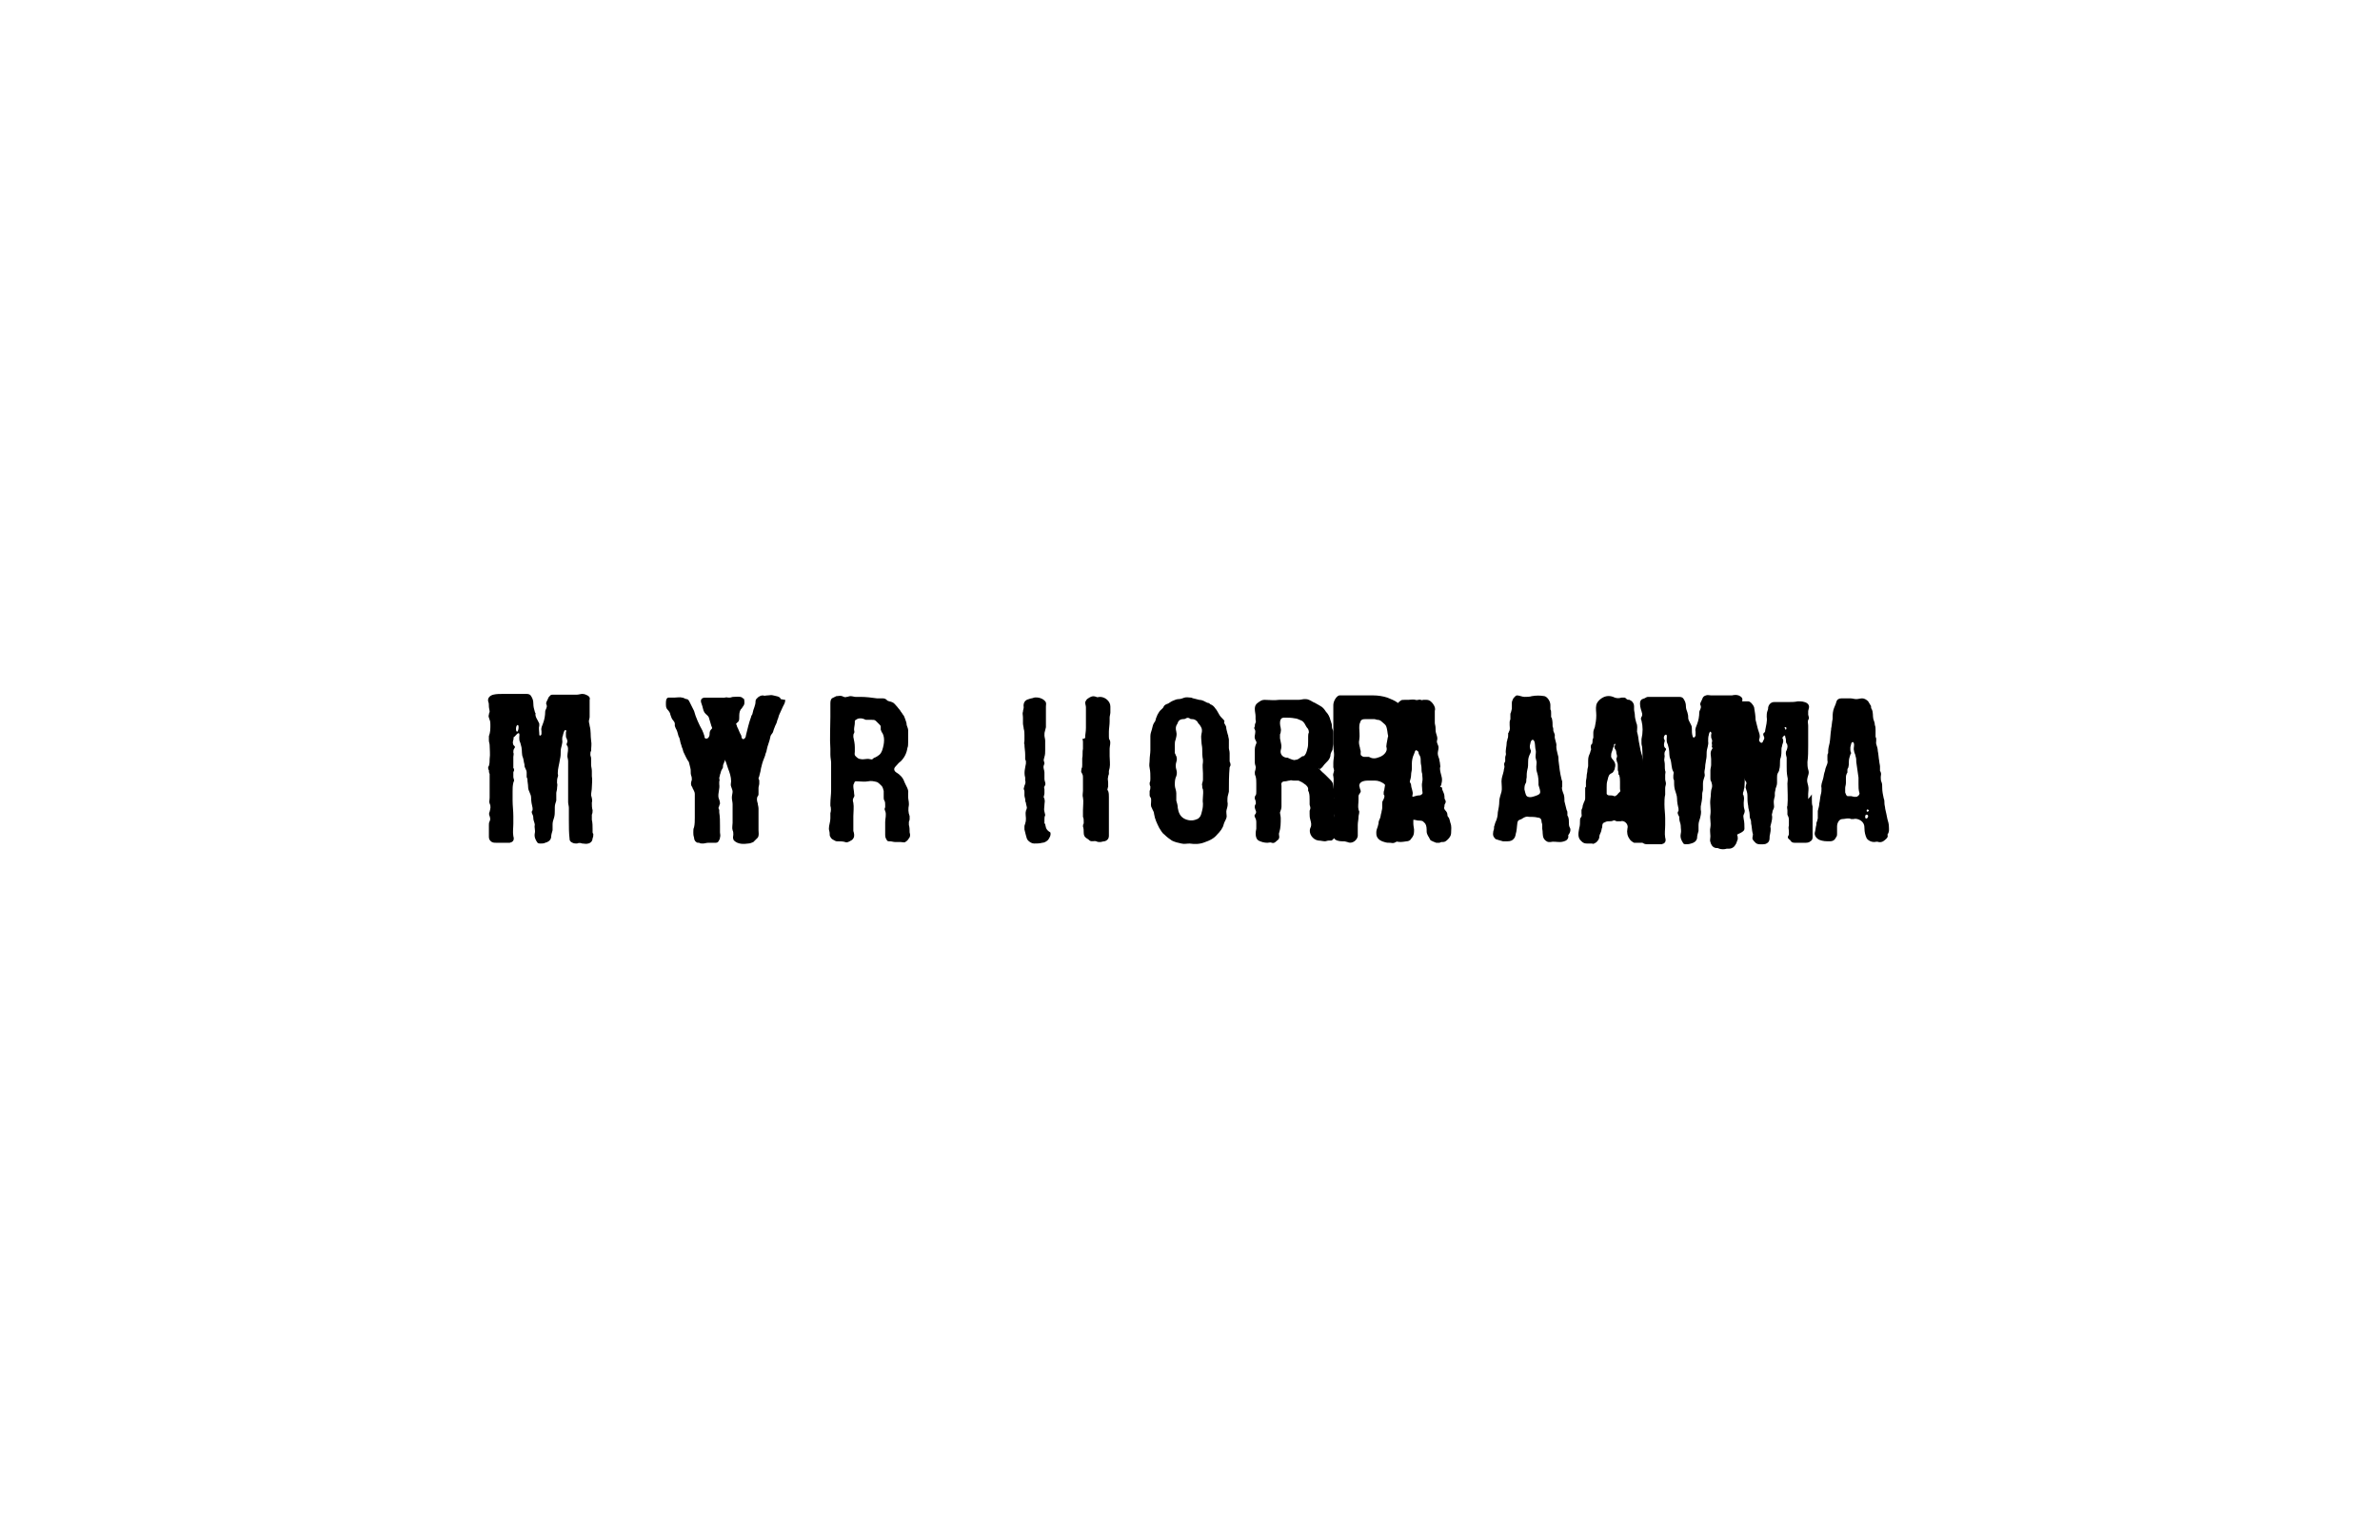 <svg xml:space="preserve" style="enable-background:new 0 0 321.3 207.9;" viewBox="0 0 321.3 207.9" y="0px" x="0px" xmlns:xlink="http://www.w3.org/1999/xlink" xmlns="http://www.w3.org/2000/svg" id="svg2" version="1.1">
<g>
	<g>
		<path d="M141.1,111.3c0,0,0-0.1-0.1-0.1c0-0.1,0-0.2,0-0.3c0-0.1,0-0.2,0-0.3c0-0.2,0-0.3,0.1-0.5c0-0.2-0.1-0.4-0.1-0.5
			c-0.1-0.3,0-0.6,0-0.9c0-0.3,0.1-0.5,0-0.8c0-0.1,0-0.1-0.1-0.2c0-0.2,0.1-0.4,0.1-0.6c0-0.2,0-0.3,0-0.5c0-0.1-0.1-0.3,0-0.4
			c0-0.1,0.1-0.1,0.1-0.2c0.1-0.3-0.1-0.5-0.1-0.8c0-0.3,0-0.6,0-0.9c0-0.3-0.2-0.6-0.1-0.9c0-0.1,0.1-0.2,0.1-0.3
			c0-0.2-0.1-0.3-0.1-0.5c0-0.1,0.1-0.3,0.1-0.4c0.1-0.3,0.1-0.6,0.1-0.9c0-0.4,0-0.8,0-1.3c0-0.2-0.1-0.5-0.1-0.7
			c0-0.3,0-0.4,0.1-0.7c0-0.1,0.1-0.3,0.1-0.4c0-0.3,0-0.7,0-1c0-0.3,0-0.7,0-1c0-0.3,0-0.5,0-0.8c0-0.2,0.1-0.5-0.1-0.7
			c-0.3-0.4-1-0.6-1.5-0.5c-0.2,0.1-0.5,0.1-0.7,0.2c-0.5,0.1-0.8,0.5-0.7,1.1c0,0.2-0.1,0.4-0.1,0.6c-0.1,0.2,0,0.5,0,0.8
			c0,0.3,0,0.5,0,0.8c0,0.2,0.1,0.5,0.1,0.7c0.1,0.3,0.1,0.6,0.1,0.9c0,0.2,0,0.5,0,0.7c0,0.2-0.1,0.4,0,0.5c0,0.5,0.1,0.9,0.1,1.4
			c0,0.2,0,0.4,0,0.6c0,0.1,0.1,0.2,0.1,0.3c0,0.1,0,0.2,0,0.3c-0.1,0.6-0.3,1.2-0.1,1.9c0,0.1,0,0.3,0,0.4c0.1,0.2,0,0.5-0.1,0.7
			c0,0.1-0.1,0.3-0.1,0.4c0,0.1,0.1,0.2,0.1,0.4c0,0.2,0,0.4,0,0.5c0,0.2,0.1,0.4,0.1,0.5c0,0.2,0,0.3,0.1,0.5
			c0,0.3,0.2,0.6,0.1,0.8c0,0.1-0.1,0.2-0.1,0.3c-0.1,0.3,0,0.7,0,1c0,0.2,0,0.4-0.1,0.7c0,0.1-0.1,0.2-0.1,0.4c0,0.1,0,0.3,0,0.4
			c0.1,0.3,0.1,0.5,0.2,0.8c0.1,0.3,0.1,0.5,0.3,0.7c0.2,0.2,0.5,0.4,0.8,0.4c0.4,0,0.7,0,1.1-0.1c0.3,0,0.6-0.2,0.8-0.4
			c0.2-0.3,0.4-0.6,0.3-1C141.1,112,141.2,111.6,141.1,111.3"></path>
		<path d="M69.8,98.8c-0.2,0-0.2-0.9,0.1-0.9C70.1,97.9,70,98.8,69.8,98.8 M80,112.4c0-0.1,0-0.3,0-0.4c0-0.4,0-0.9-0.1-1.3
			c0-0.2,0-0.4,0-0.7c0.1-0.2,0.1-0.4,0.1-0.6c-0.1-0.3-0.1-0.7-0.1-1c0.1-0.3,0-0.7-0.1-1c0-0.4,0.1-0.7,0.1-1.1c0-0.5,0.1-1,0-1.5
			c0-0.2,0-0.4,0-0.7c0-0.3-0.1-0.6-0.1-0.8c0-0.3,0-0.6,0-0.9c0-0.2-0.1-0.3-0.1-0.5c0-0.2,0-0.4,0.1-0.5c0-0.5,0.1-0.9,0-1.4
			c-0.1-0.7,0-1.3-0.2-2c0-0.2-0.1-0.4-0.1-0.6c0-0.2,0.1-0.4,0.1-0.6c0-0.5,0-1,0-1.5c0-0.3,0-0.6,0-0.8c0.1-0.3-0.1-0.5-0.3-0.6
			c-0.2-0.1-0.4-0.2-0.7-0.2c-0.2,0-0.5,0.1-0.7,0.1c-0.3,0-0.6,0-0.9,0c-0.3,0-0.6,0-0.9,0c-0.5,0-0.9,0-1.4,0
			c-0.2,0-0.3,0-0.4,0.1c-0.1,0.1-0.3,0.3-0.3,0.4c-0.1,0.3-0.4,0.6-0.2,0.9c0.1,0.4-0.2,0.6-0.2,0.9c0,0.5-0.1,1.1-0.3,1.6
			c-0.1,0.3-0.3,0.6-0.2,1c0,0.1,0,0.3,0,0.4c0,0.1-0.1,0.2-0.1,0.2c-0.2,0.1-0.2-0.1-0.2-0.2c0,0,0-0.1,0-0.1c0-0.3-0.1-0.7,0-1
			c0-0.1,0-0.2,0-0.3c-0.2-0.5-0.6-0.9-0.5-1.4c0,0-0.1-0.1-0.1-0.2c-0.1-0.3-0.2-0.7-0.2-1.1c0-0.4-0.1-0.7-0.3-1
			c-0.1-0.2-0.3-0.3-0.6-0.3c-0.6,0-1.3,0-1.9,0c-0.4,0-0.9,0-1.3,0c-0.4,0-0.9,0-1.3,0.1c-0.4,0.1-0.8,0.4-0.7,0.9
			c0.1,0.2,0.1,0.5,0.1,0.7c0,0.2,0.1,0.5,0.1,0.7c0,0.1-0.1,0.2-0.1,0.4c-0.1,0.2,0,0.4,0.1,0.7c0.1,0.2,0.1,0.5,0.1,0.7
			c0,0.5,0,1-0.2,1.5c0,0.2,0,0.4,0,0.6c0,0.2,0.1,0.4,0.1,0.6c0,0.6,0.1,1.2,0,1.9c0,0.3,0,0.6-0.1,0.9c0,0.1-0.1,0.1-0.1,0.2
			c0,0.1,0,0.3,0.1,0.4c0,0.2,0,0.3,0.1,0.5c0,0.4,0,0.7,0,1.1c0,0.7,0,1.4,0,2.1c0,0.3-0.1,0.6,0,0.8c0.2,0.4,0.1,0.7,0,1.1
			c-0.1,0.2-0.1,0.4,0,0.6c0.1,0.3,0.1,0.5,0,0.7c-0.1,0.2-0.1,0.3-0.1,0.5c0,0.5,0,1.1,0,1.6c0,0.3,0.1,0.5,0.4,0.7
			c0.2,0.1,0.4,0.1,0.6,0.1c0.6,0,1.2,0,1.8,0c0.1,0,0.2-0.1,0.3-0.1c0.3-0.2,0.3-0.5,0.2-0.8c-0.1-0.6,0-1.1,0-1.7c0-0.3,0-0.6,0-1
			c0-0.7-0.1-1.4-0.1-2.1c0-0.4,0-0.8,0-1.2c0-0.4,0-0.8,0.1-1.2c0-0.1,0.1-0.2,0.1-0.3c0-0.2-0.1-0.3-0.1-0.5c0-0.2,0-0.4,0-0.6
			c0-0.1,0.1-0.2,0.1-0.3c0-0.1,0-0.2-0.1-0.3c0-0.3,0-0.5,0-0.8c0-0.2,0-0.4,0-0.7c0-0.2,0.1-0.4,0-0.6c0-0.2,0-0.3,0.1-0.5
			c0.1-0.1,0.2-0.3,0-0.4c-0.2-0.2-0.2-0.5-0.1-0.8c0-0.1,0.1-0.2,0-0.3C69.6,99.4,69.8,99,70,99c0.2,0,0.1,0.4,0.1,0.6
			c0,0.2,0,0.4,0.1,0.6c0.1,0.2,0.1,0.4,0.2,0.7c0.1,0.5,0,1,0.2,1.4c0.1,0.3,0.1,0.6,0.2,0.9c0,0.2,0,0.3,0.1,0.5
			c0.1,0.2,0.2,0.4,0.2,0.6c0,0.2,0,0.4,0,0.6c0,0.1,0.1,0.2,0.1,0.3c0,0.4,0.1,0.7,0.1,1.1c0,0.5,0.4,0.9,0.4,1.4
			c0,0.5,0.1,1,0.2,1.4c0,0.1,0,0.3,0,0.3c-0.2,0.2-0.1,0.4,0,0.6c0.1,0.2,0.1,0.4,0.1,0.5c0,0.3,0.2,0.6,0.2,0.9
			c-0.1,0.3,0.1,0.7,0,1.1c-0.1,0.5,0.1,0.9,0.3,1.2c0.1,0.2,0.3,0.2,0.5,0.2c0.2,0,0.4,0,0.6-0.1c0.4-0.1,0.7-0.3,0.8-0.7
			c0-0.3,0.1-0.7,0.2-1c0-0.3,0-0.6,0-0.8c0-0.3,0.1-0.6,0.2-0.9c0.1-0.3,0.1-0.7,0.1-1c0-0.1,0-0.3,0-0.4c0-0.3,0.1-0.6,0.2-0.9
			c0-0.2,0-0.3,0-0.5c0-0.2,0-0.4,0-0.5c0-0.2,0.1-0.4,0.1-0.6c0-0.3,0.1-0.5,0-0.8c0-0.3,0-0.5,0.1-0.8c0.1-0.2,0-0.3,0-0.5
			c0-0.6,0.2-1.2,0.3-1.9c0.1-0.4,0.1-0.7,0.1-1.1c0-0.5,0.3-1,0.2-1.5c0-0.2,0-0.4,0.1-0.6c0-0.1,0.2-0.9,0.4-0.7
			c0.1,0.1,0,0.2,0,0.3c0,0.1,0,0.3,0,0.4c0,0.2,0,0.3,0.1,0.4c0,0.1,0.1,0.2,0.1,0.4s-0.1,0.2-0.1,0.4c0,0.1,0,0.2,0.1,0.2
			c0.2,0.5,0,0.9,0,1.4c0,0.2,0.1,0.4,0.1,0.7c0,0.3,0,0.5,0,0.8c0,0.6,0,1.2,0,1.9c0,0.9,0,1.9,0,2.8c0,0.3,0.1,0.5,0.1,0.8
			c0,0.6,0,1.1,0,1.7c0,0.8,0,1.7,0.1,2.5c0,0.3,0.2,0.4,0.4,0.5c0.2,0.1,0.4,0.1,0.6,0.1c0.2-0.1,0.5-0.1,0.7,0
			c0.3,0,0.5,0.1,0.8,0c0.1,0,0.3-0.1,0.4-0.2c0.1-0.1,0.2-0.3,0.2-0.5c0.1-0.2,0.1-0.4,0.1-0.6C80.1,112.6,80,112.5,80,112.4"></path>
		<path d="M100.2,94.2c-0.3-0.2-0.8-0.1-1.2-0.1c-0.2,0-0.3,0.1-0.5,0.1c-0.1,0-0.1,0-0.2,0c-0.3-0.1-0.7,0-0.9,0.3
			c-0.2,0.3-0.1,0.6-0.2,0.9c0,0.2-0.2,0.4-0.3,0.7c-0.1,0.3-0.2,0.6-0.3,0.9c-0.1,0.2-0.2,0.5-0.3,0.7c-0.1,0.2-0.1,0.5-0.2,0.7
			c0,0-0.1,0.1-0.1,0.1c-0.1,0.1-0.2,0.3-0.2,0.5c0,0.2,0,0.3-0.1,0.5c-0.1,0.2-0.3,0.3-0.5,0.2c-0.1-0.1-0.1-0.2-0.1-0.3
			c-0.1-0.3-0.2-0.6-0.3-0.8c-0.4-0.7-0.9-1.8-1.1-2.6c-0.1-0.2-0.2-0.4-0.3-0.6c-0.1-0.2-0.2-0.4-0.3-0.6c-0.1-0.2-0.2-0.4-0.4-0.4
			c-0.2,0-0.4-0.2-0.6-0.2c-0.3-0.1-0.7,0-1.1,0c-0.1,0-0.3,0-0.4,0c-0.1,0-0.3,0-0.4,0c-0.3,0.1-0.3,0.5-0.3,0.8
			c0,0.3,0,0.6,0.2,0.8c0.2,0.2,0.4,0.5,0.4,0.7c0.1,0.3,0.2,0.6,0.4,0.8c0.1,0.1,0.2,0.3,0.2,0.4c0,0.1,0,0.2,0,0.3
			c0,0.1,0.1,0.2,0.1,0.3c0.2,0.3,0.3,0.7,0.4,1.1c0.2,0.3,0.2,0.7,0.3,1c0.1,0.2,0.1,0.4,0.2,0.6c0.1,0.2,0.1,0.4,0.2,0.6
			c0.2,0.4,0.4,0.9,0.7,1.3c0.1,0.3,0.1,0.5,0.2,0.8c0.1,0.3,0,0.7,0.1,1c0.1,0.2,0.1,0.4,0.1,0.6c-0.1,0.3-0.2,0.6,0,0.9
			c0.1,0.1,0.1,0.3,0.2,0.4c0.1,0.2,0.2,0.4,0.2,0.6c0,0.8,0,1.5,0,2.3c0,0.3,0,0.6,0,0.9c0,0.4,0,0.9-0.1,1.3
			c-0.1,0.2-0.1,0.4-0.1,0.7c0,0.2,0,0.4,0.1,0.7c0,0.2,0.1,0.5,0.3,0.6c0.1,0.1,0.2,0.1,0.4,0.1c0.1,0.1,0.3,0.1,0.5,0.1
			c0.2,0,0.5-0.1,0.7-0.1c0.3,0,0.6,0,0.9,0c0.2,0,0.4,0,0.5-0.2c0.1-0.2,0.2-0.3,0.2-0.5c0.1-0.3,0-0.5,0-0.7c0-0.3,0-0.6,0-0.9
			c0-0.6,0-1.2-0.1-1.8c0-0.1,0-0.2,0-0.3c0-0.1-0.1-0.2-0.1-0.3c0-0.1,0.1-0.2,0.1-0.3c0-0.1,0.1-0.2,0.1-0.3
			c0-0.3-0.1-0.5-0.2-0.8c-0.1-0.6,0.2-1.2,0.1-1.8c0-0.1,0-0.2,0-0.4c0.1-0.1,0-0.3,0-0.4c0-0.2,0.1-0.3,0.1-0.5
			c0.1-0.2,0.1-0.4,0.2-0.6c0.1-0.2,0.2-0.3,0.2-0.4c0-0.2,0-0.3,0.1-0.5c0.1-0.2,0.1-0.3,0.2-0.5c0.1-0.4,0.3-0.8,0.4-1.3
			c0.2-0.5,0.4-1,0.6-1.6c0.1-0.3,0.2-0.5,0.3-0.8c0.1-0.3,0.1-0.5,0.1-0.8c0-0.1,0-0.1,0-0.2c0-0.1,0.1-0.2,0.2-0.3
			c0.3-0.2,0.3-0.4,0.3-0.8c0-0.3,0-0.7,0.2-1c0.1-0.1,0.2-0.2,0.3-0.4c0.1-0.1,0.2-0.3,0.2-0.5c0-0.2,0-0.4-0.1-0.6
			C100.4,94.4,100.3,94.3,100.2,94.2"></path>
		<path d="M119.1,101.3c-0.1,0.3-0.3,0.6-0.5,0.7c-0.1,0.1-0.3,0.2-0.5,0.3c-0.1,0-0.2,0.1-0.3,0.2c-0.1,0.1-0.3,0-0.4,0
			c-0.4-0.1-0.8,0.1-1.2,0c-0.3,0-0.5-0.2-0.7-0.4c-0.2-0.2-0.1-0.4-0.1-0.6c0-0.2,0-0.4,0-0.6c0-0.5-0.1-0.9-0.2-1.4
			c0-0.2,0-0.4,0.1-0.5c0.1-0.2,0-0.3,0-0.5c0-0.3,0.1-0.6,0.1-0.9c0-0.1,0-0.1,0-0.2c0-0.2,0.2-0.2,0.3-0.3
			c0.2-0.1,0.3-0.1,0.5-0.1c0.2,0,0.5,0.1,0.7,0.2c0.2,0,0.5,0,0.8,0c0.3,0,0.4,0,0.6,0.2c0.1,0.1,0.3,0.3,0.4,0.4
			c0.1,0.1,0.2,0.2,0.2,0.3c0,0.1,0,0.3,0,0.4c0,0.1,0.1,0.2,0.1,0.3C119.5,99.4,119.4,100.4,119.1,101.3 M122.8,110.2
			c-0.2-0.5-0.2-1-0.1-1.5c0-0.1,0-0.1,0-0.2c0-0.3-0.1-0.6-0.1-0.9c0-0.2,0-0.3,0-0.5c0.1-0.5-0.3-1-0.5-1.5
			c-0.2-0.6-0.6-1-1.1-1.3c-0.3-0.2-0.4-0.5-0.1-0.8c0.2-0.2,0.4-0.5,0.7-0.7c0.5-0.5,0.8-1.1,0.9-1.8c0.1-0.2,0.1-0.5,0.1-0.8
			c0-0.3,0-0.6,0-0.9c0-0.2,0-0.5,0-0.7c0-0.2-0.1-0.4-0.2-0.7c0-0.3-0.1-0.5-0.2-0.8c-0.1-0.2-0.1-0.4-0.3-0.6
			c-0.1-0.2-0.3-0.4-0.4-0.6c-0.2-0.2-0.3-0.4-0.5-0.6c-0.2-0.2-0.3-0.4-0.6-0.5c-0.2-0.1-0.6-0.1-0.7-0.3c-0.1-0.1-0.3-0.2-0.5-0.2
			c-0.1,0-0.3,0-0.4,0c-0.1,0-0.3,0-0.4,0c-0.7-0.1-1.5-0.2-2.2-0.2c-0.2,0-0.5,0-0.7,0c-0.2,0-0.4-0.1-0.7-0.1
			c-0.2,0-0.3,0.1-0.5,0.1c-0.2,0.1-0.4,0-0.6-0.1c-0.3-0.1-0.5,0-0.8,0c-0.2,0.1-0.4,0.2-0.6,0.3c-0.2,0.2-0.2,0.5-0.2,0.8
			c0,0.3,0,0.5,0,0.8c0,0.3,0,0.6,0,0.9c0,1.4-0.1,2.9,0,4.3c0,0.3,0,0.5,0,0.8c0,0.4,0.1,0.8,0.1,1.1c0,0.9,0,1.8,0,2.7
			c0,0.3,0,0.7,0,1c0,0.6-0.1,1.2-0.1,1.8c0,0.1,0,0.2,0,0.3c0.1,0.3,0.1,0.7,0,1c0,0.2,0,0.5,0,0.7c0,0.5-0.2,0.9-0.2,1.4
			c0,0.2,0.1,0.4,0.1,0.6c0,0.2,0,0.4,0.1,0.5c0.1,0.2,0.2,0.3,0.4,0.4c0.2,0.1,0.3,0.2,0.5,0.2c0.4,0,0.8,0,1.1,0.1
			c0.2,0.1,0.4,0,0.6-0.1c0.2-0.1,0.4-0.2,0.5-0.4c0.2-0.3,0.1-0.7,0-1c0-0.7,0-1.3,0-2c0-0.6,0.1-1.2,0-1.8
			c-0.1-0.3-0.1-0.5,0.1-0.8c0.1-0.2,0-0.3,0-0.5c0-0.3-0.1-0.6-0.1-0.9c0-0.2,0-0.3,0.1-0.4c0-0.1,0.1-0.3,0.2-0.3
			c0.1,0,0.1,0,0.2,0c0.5,0,1,0.1,1.5,0c0.4-0.1,0.8,0,1.2,0.1c0.2,0.1,0.4,0.3,0.6,0.5c0.2,0.2,0.2,0.4,0.3,0.7c0,0.3,0,0.6,0,0.9
			c0,0.1,0,0.3,0.1,0.4c0.1,0.2,0.1,0.4,0.1,0.6c0,0.1,0,0.2,0,0.3c-0.1,0.2-0.1,0.3,0,0.5c0.2,0.5,0,1,0,1.5c0,0.5,0,1.1,0,1.6
			c0,0.3,0,0.5,0.2,0.8c0.1,0.2,0.2,0.2,0.4,0.2c0.3,0,0.5,0.1,0.8,0.1c0.2,0,0.5,0,0.7,0c0.2,0,0.5,0.1,0.6,0
			c0.2-0.1,0.4-0.3,0.5-0.5c0.2-0.2,0.2-0.5,0.1-0.8c0-0.3,0-0.7-0.1-1c0-0.1,0-0.1,0-0.2c0-0.1,0-0.1,0-0.2c0-0.1,0.1-0.2,0.1-0.4
			C122.8,110.6,122.8,110.4,122.8,110.2"></path>
		<path d="M235.5,111.9c0-0.4,0-0.9-0.1-1.3c0-0.2-0.1-0.4,0-0.6c0.1-0.2,0.2-0.5,0.1-0.7c-0.1-0.3-0.1-0.6-0.1-0.9
			c0-0.3,0.1-0.6,0-0.9c0-0.1,0-0.1-0.1-0.2c0-0.2,0-0.3,0.1-0.5c0-0.2,0.1-0.4,0.1-0.5c0-0.5,0.1-1,0-1.5c0-0.2,0-0.4,0-0.7
			c0-0.3-0.1-0.6-0.1-1c0-0.3,0.1-0.6,0-0.9c0-0.1-0.1-0.2-0.1-0.4c0-0.1,0-0.3,0-0.4c0.1-0.5,0.1-1,0-1.5c0-0.5-0.1-1-0.1-1.4
			c0-0.2-0.1-0.4-0.1-0.7c-0.1-0.3-0.1-0.5,0-0.7c0.1-0.1,0.1-0.3,0.1-0.4c0-0.4,0-0.9,0-1.3c0-0.3,0-0.6,0-0.8
			c0.1-0.3-0.1-0.5-0.3-0.6c-0.3-0.2-0.7-0.2-1.1-0.1c-0.5,0-1.1,0-1.6,0c-0.4,0-0.8,0-1.2,0c-0.2,0-0.5-0.1-0.7,0
			c-0.3,0.1-0.4,0.2-0.5,0.5c-0.1,0.3-0.4,0.6-0.2,0.9c0.1,0.4-0.2,0.6-0.2,0.9c0,0.5-0.1,1.1-0.3,1.6c-0.1,0.3-0.3,0.6-0.2,1
			c0,0.1,0,0.3,0,0.5c0,0.1-0.1,0.2-0.2,0.3c-0.1,0-0.2-0.1-0.2-0.2c-0.1-0.3-0.1-0.7-0.1-1c0-0.2,0-0.3-0.1-0.5
			c-0.1-0.2-0.2-0.4-0.3-0.6c-0.1-0.2-0.1-0.4-0.1-0.6c0-0.2-0.1-0.4-0.1-0.5c-0.1-0.3-0.2-0.5-0.2-0.8c0-0.4-0.1-0.7-0.3-1
			c-0.1-0.2-0.3-0.3-0.6-0.3c-0.6,0-1.3,0-1.9,0c-0.8,0-1.5,0-2.3,0c-0.2,0-0.3,0.1-0.5,0.2c-0.1,0-0.2,0.1-0.3,0.1
			c-0.2,0.1-0.3,0.3-0.3,0.6c0,0.6,0.2,0.9,0.3,1.4c0,0.1,0,0.3-0.1,0.4c-0.1,0.2-0.1,0.3,0,0.5c0.2,0.8,0.2,1.6,0,2.5
			c0,0.2,0,0.4,0,0.6c0,0.2,0.1,0.4,0.1,0.6c0,0.6,0.1,1.2,0,1.9c0,0.2-0.1,0.4-0.1,0.5c-0.1,0.2-0.1,0.4-0.1,0.6
			c0.1,0.4,0.1,0.9,0.1,1.3c0,0.9,0,1.7,0,2.6c0,0.3-0.1,0.6,0,0.8c0.2,0.4,0.1,0.7,0,1.1c-0.1,0.2-0.1,0.4,0,0.6
			c0.1,0.3,0.1,0.5,0,0.7c-0.1,0.2-0.1,0.3-0.1,0.5c0,0.5,0,1.1,0,1.6c0,0.3,0.1,0.5,0.4,0.7c0.2,0.1,0.4,0.1,0.6,0.1
			c0.6,0,1.2,0,1.8,0c0.1,0,0.2-0.1,0.3-0.1c0.3-0.2,0.3-0.5,0.2-0.8c-0.1-0.6,0-1.1,0-1.7c0-0.3,0-0.6,0-0.9c0-0.6-0.1-1.2-0.1-1.9
			c0-0.4,0-0.9,0.1-1.3c0-0.3,0-0.6,0-0.9c0-0.2,0.1-0.4,0.1-0.6c0-0.2-0.1-0.4-0.1-0.6c0-0.2,0-0.4,0-0.6c0-0.2,0.1-0.4,0-0.5
			c-0.1-0.4,0-0.9-0.1-1.3c-0.1-0.3,0.1-0.6,0-0.9c0-0.2,0-0.3,0.1-0.5c0.1-0.1,0.2-0.3,0-0.4c-0.2-0.2-0.2-0.5-0.1-0.8
			c0-0.1,0.1-0.2,0-0.3c-0.2-0.3,0-0.7,0.2-0.7s0.1,0.4,0.1,0.6c0,0.2,0,0.4,0.1,0.6c0.1,0.2,0.1,0.4,0.2,0.7c0.1,0.5,0,1,0.2,1.4
			c0.2,0.6,0.1,1.2,0.4,1.7c0.1,0.1,0,0.3,0,0.5c0,0.1,0,0.3,0,0.4c0,0.1,0.1,0.2,0.1,0.3c0,0.4,0,0.8,0.1,1.2
			c0.1,0.4,0.3,0.8,0.3,1.2c0,0.5,0.1,1,0.2,1.4c0,0.1,0,0.3,0,0.3c-0.2,0.2-0.1,0.4,0,0.6c0,0.1,0.1,0.1,0.1,0.2c0,0.1,0,0.2,0,0.2
			c0,0.4,0.2,0.7,0.2,1c0,0.4,0.1,0.7,0,1.1c-0.1,0.5,0.1,0.9,0.3,1.2c0,0.1,0.2,0.2,0.3,0.2c0.3,0,0.5,0,0.8-0.1
			c0.4-0.1,0.7-0.3,0.8-0.7c0-0.3,0.1-0.7,0.2-1c0-0.3,0-0.5,0-0.8c0-0.3,0.1-0.6,0.2-0.9c0.1-0.4,0.2-0.8,0.1-1.2
			c0-0.1,0-0.3,0-0.4c0.1-0.5,0.2-1,0.2-1.5c0-0.1,0-0.1,0-0.2c0-0.2,0.1-0.4,0.1-0.6c0-0.3,0-0.5,0-0.8c0-0.3,0.1-0.6,0.2-0.9
			c0.1-0.2,0-0.4,0-0.6c0-0.3,0.1-0.5,0.1-0.8c0-0.3,0.1-0.6,0.1-0.8c0.1-0.4,0.1-0.7,0.1-1.1c0-0.5,0.3-1,0.2-1.5
			c0-0.3,0-0.6,0.1-0.9c0-0.1,0.1-0.4,0.2-0.4c0,0,0.1,0,0.1,0.1c0.1,0.1,0,0.2,0,0.4c0,0.2,0,0.4,0.1,0.5c0,0.2,0.1,0.3,0.1,0.5
			c0,0.1,0,0.2,0,0.2c0,0.1-0.1,0.2-0.1,0.3c0,0.1,0,0.1,0.1,0.2c0.1,0.3,0.1,0.6,0,0.9c-0.1,0.3-0.1,0.7,0,1c0.1,0.3,0,0.6,0,0.9
			c0,0.5,0,1.1,0,1.6c0,0.3,0,0.6,0,0.9c0,0.8,0,1.5,0,2.3c0,0.3,0.1,0.5,0.1,0.8c0,0.6,0,1.1,0,1.7c0,0.5,0,0.9,0,1.4
			c0,0.2,0,0.5,0,0.7c0,0.2,0,0.4,0.1,0.6c0.1,0.3,0.5,0.4,0.8,0.4c0.2,0,0.3-0.1,0.5-0.1c0.3,0,0.5,0.1,0.8,0.1
			c0.2,0,0.5,0,0.7-0.1c0.2-0.1,0.2-0.3,0.3-0.5c0-0.1,0.1-0.2,0.1-0.3c0-0.2,0-0.4-0.1-0.6C235.4,112.3,235.5,112.1,235.5,111.9"></path>
		<path d="M207.9,107.1c-0.1,0.2-0.4,0.3-0.7,0.4c-0.3,0.1-0.6,0.2-0.9,0.1c-0.3-0.1-0.3-0.3-0.4-0.6c0-0.1-0.1-0.3-0.1-0.4
			c0-0.3,0-0.6,0.2-0.9c0.1-0.2,0-0.4,0.1-0.7c0-0.3,0-0.7,0.1-1.1c0.1-0.3,0.1-0.7,0.1-1.1c0-0.4,0.1-0.7,0.3-1.1
			c0.1-0.2,0.1-0.4,0-0.5c-0.1-0.3-0.1-0.5,0-0.8c0-0.1,0.1-0.5,0.3-0.5c0,0,0,0,0,0c0.4,0,0.3,1,0.4,1.3c0.1,0.3,0,0.6,0,1
			c0,0.2,0.1,0.4,0.1,0.5c0.1,0.2,0,0.5,0,0.8c0,0.3,0,0.5,0.1,0.8c0.2,0.6,0.2,1.1,0.2,1.7C207.8,106.4,208,106.8,207.9,107.1
			 M211.9,111.7c-0.2-0.4,0-0.9-0.2-1.4c0-0.1-0.1-0.1-0.1-0.2c0-0.1,0-0.2,0-0.3c0-0.1,0-0.3-0.1-0.4c-0.1-0.3-0.1-0.5-0.2-0.8
			c0-0.1-0.1-0.3-0.1-0.4c0-0.4,0-0.8-0.2-1.2c-0.1-0.3-0.2-0.6-0.1-0.8c0-0.2,0-0.3,0-0.5c0,0,0-0.1,0-0.1c0-0.2-0.1-0.3-0.1-0.4
			c-0.2-0.8-0.3-1.6-0.4-2.5c0-0.3,0-0.5-0.1-0.8c-0.1-0.4-0.2-0.8-0.2-1.1c0.1-0.5-0.3-1-0.2-1.5c0-0.2-0.1-0.3-0.2-0.6
			c0-0.2,0-0.4-0.1-0.6c0-0.4,0-0.7-0.1-1.1c0-0.1-0.1-0.1-0.1-0.2c0-0.2,0-0.4,0-0.5c0-0.2,0-0.4-0.1-0.5c0-0.2,0-0.4,0-0.6
			c0-0.5-0.4-1.1-0.8-1.2c-0.6-0.1-1.1-0.1-1.7,0c-0.3,0.1-0.7,0.1-1,0.1c-0.3,0-0.7-0.2-1-0.2c-0.2,0-0.4,0.3-0.5,0.4
			c-0.1,0.2-0.2,0.4-0.2,0.6c0,0.3,0,0.6,0,0.8c0,0.1-0.1,0.3-0.1,0.4c0,0.1-0.1,0.2-0.1,0.3c0,0.2,0,0.5,0,0.7
			c0,0.1-0.1,0.2-0.1,0.4c0,0.1,0,0.3,0,0.4c0,0.3,0.1,0.6-0.1,0.9c0,0.1-0.1,0.2-0.1,0.2c0,0.1,0,0.1,0,0.2c0,0.2,0,0.4-0.1,0.6
			c0,0.2-0.1,0.3-0.1,0.5c0,0.5-0.2,1-0.1,1.5c0,0.2-0.1,0.3-0.1,0.5c0,0.1,0,0.2,0,0.3c0,0.1,0,0.1,0,0.2c0,0.1-0.1,0.1-0.1,0.2
			c-0.1,0.2,0,0.4,0,0.5c0,0.2-0.1,0.4-0.1,0.6c-0.1,0.5-0.3,0.9-0.3,1.4c0,0.5,0.1,1,0,1.4c-0.1,0.4-0.3,0.9-0.3,1.3
			c0,0.5-0.1,1-0.2,1.5c0,0.4-0.1,0.9-0.3,1.3c-0.1,0.2-0.1,0.4-0.2,0.6c0,0.2,0,0.4-0.1,0.6c0,0.2-0.1,0.4,0,0.7
			c0.1,0.2,0.2,0.3,0.3,0.4c0.3,0.1,0.6,0.2,1,0.3c0.2,0,0.4,0,0.6,0c0.4,0,0.7-0.1,0.9-0.4c0.2-0.2,0.2-0.6,0.3-0.9
			c0.1-0.5,0.1-1.2,0.2-1.4c0.1-0.2,0.3-0.2,0.5-0.3c0.3-0.2,0.6-0.4,1-0.3c0.4,0,0.8,0,1.2,0.1c0.3,0,0.5,0.2,0.5,0.5
			c0,0.2,0.1,0.3,0.1,0.5c0,0.1,0,0.3,0,0.4c0,0,0,0.1,0,0.1c0.1,0.4,0,0.9,0.2,1.3c0.1,0.2,0.4,0.5,0.7,0.5c0.1,0,0.2,0,0.2,0
			c0.4-0.1,0.8,0,1.3,0c0.3,0,0.6-0.1,0.8-0.2c0.2-0.1,0.4-0.4,0.3-0.7C212,112.4,212.1,112,211.9,111.7"></path>
		<path d="M187.2,100.4c0,0.2-0.1,0.4,0,0.6c0.1,0.5-0.4,1-0.9,1.2c-0.3,0.1-0.5,0.2-0.8,0.2c-0.3,0-0.5-0.1-0.7-0.2
			c-0.2,0-0.4,0-0.6,0c-0.1,0-0.2,0-0.3-0.1c-0.3-0.1-0.2-0.4-0.2-0.6c0-0.2-0.1-0.3-0.1-0.5c-0.1-0.4-0.2-0.7-0.1-1.1
			c0.1-0.6,0-1.1,0-1.6c0-0.2,0-0.5,0.1-0.7c0.1-0.4,0.3-0.5,0.7-0.5c0.3,0,0.5,0,0.8,0c0.1,0,0.3,0,0.4,0c0.2,0,0.3,0.1,0.5,0.1
			c0.2,0,0.4,0.1,0.6,0.3c0.2,0.2,0.4,0.3,0.5,0.5c0.2,0.4,0.2,1,0.3,1.4C187.3,99.7,187.3,100,187.2,100.4 M190.8,111.2
			c0-0.2,0-0.4,0-0.6c0-0.1,0-0.2,0-0.4c0-0.7,0-1.3,0-2c0-0.3-0.2-0.6-0.1-0.9c0.1-0.4-0.2-0.9-0.2-1.3c0-0.2-0.2-0.4-0.3-0.6
			c-0.1-0.2-0.2-0.3-0.3-0.4c-0.2-0.3-0.5-0.5-0.9-0.7c-0.1-0.1-0.2-0.2-0.3-0.3c-0.1-0.1-0.1-0.2-0.1-0.3c0-0.1,0.1-0.1,0.2-0.2
			c0.2-0.1,0.4-0.2,0.5-0.4c0.4-0.3,0.7-0.8,0.9-1.2c0.2-0.5,0.6-1,0.5-1.5c0-0.3-0.1-0.6-0.1-0.9c0-0.9-0.1-1.7-0.4-2.5
			c-0.2-0.4-0.4-0.8-0.7-1.1c-0.2-0.4-0.5-0.7-0.8-1c-0.4-0.3-0.9-0.5-1.4-0.7c-0.6-0.2-1.3-0.3-1.9-0.3c-0.4,0-0.7,0-1.1,0
			c-0.3,0-0.6,0-0.9,0c-0.6,0-1.2,0-1.8,0c-0.3,0-0.6,0-0.8,0c-0.4,0.1-0.8,0.8-0.8,1.3c0,0.2,0,0.4,0,0.5c0,0.4,0,0.8,0,1.2
			c0,1.3,0,2.5,0,3.8c0,0.4,0.1,0.8,0.1,1.2c0,0.4-0.1,0.7-0.1,1.1c0,0.2,0,0.4,0,0.6c0,0.1,0.1,0.3,0.1,0.4c0,0.3-0.2,0.5-0.1,0.8
			c0.1,0.5,0,0.9,0,1.4c0,0.2,0,0.5,0,0.7c0,0.2,0.1,0.3,0.1,0.5c0,0.3,0,0.5-0.1,0.8c0,0.2-0.1,0.4,0,0.6c0.1,0.2,0.1,0.3,0.1,0.5
			c0,0.2-0.2,0.3-0.1,0.5c0,0.1,0.1,0.1,0.1,0.2c0.1,0.2-0.1,0.4-0.1,0.6c0,0.2,0,0.3,0,0.5c0,0.3,0,0.5-0.1,0.8c0,0.1,0,0.2,0,0.3
			c0,0.3,0,0.7,0.2,1c0.2,0.3,0.7,0.4,1.1,0.4c0.3,0,0.4,0,0.7,0.1c0.6,0.3,1.3-0.2,1.4-0.8c0-0.5,0-1,0-1.5c0-0.4,0.1-0.7,0.1-1.1
			c0-0.2,0.1-0.4,0.1-0.7c0-0.1-0.1-0.2-0.1-0.3c-0.1-0.4,0-0.8,0-1.3c0-0.2,0-0.3,0-0.5c0-0.1,0.1-0.3,0.2-0.4
			c0-0.1,0.1-0.1,0.1-0.2c0-0.1,0-0.2-0.1-0.4c0-0.1-0.1-0.3-0.1-0.4c0-0.3,0.2-0.5,0.5-0.6c0.3-0.1,0.6-0.1,0.9-0.1
			c0.2,0,0.4,0,0.7,0c0.5,0,0.9,0.2,1.2,0.4c0.2,0.2,0.5,0.4,0.5,0.7c0,0.1,0,0.3,0,0.4c0,0.1,0,0.3,0.1,0.4c0,0.1,0.1,0.2,0.1,0.4
			c0,0.1,0,0.2,0,0.4c0,0.8-0.1,1.5,0,2.3c0,0.7,0,1.5,0,2.2c0,0.4,0.2,0.6,0.5,0.8c0.6,0.4,1.3,0.3,1.9,0.2c0.2,0,0.4-0.1,0.5-0.2
			c0.1-0.1,0.2-0.3,0.3-0.4c0.2-0.3,0.2-0.6,0.2-1C190.9,111.9,190.8,111.5,190.8,111.2"></path>
		<path d="M252.1,109.6c-0.1,0-0.1-0.1-0.1-0.1c0-0.1,0-0.2,0.1-0.2c0.1,0,0.2,0.1,0.2,0.1C252.3,109.5,252.2,109.6,252.1,109.6
			 M251.9,110.5c-0.1,0-0.1-0.1-0.1-0.2c0-0.1,0-0.3,0.2-0.3c0.1,0,0.2,0.1,0.2,0.2C252.2,110.4,252,110.6,251.9,110.5 M250.8,107.5
			c-0.1,0.1-0.2,0.1-0.4,0.1c-0.2,0-0.4-0.1-0.5-0.1c-0.1,0-0.2,0-0.3,0c-0.1,0-0.1,0-0.2,0c-0.2-0.1-0.2-0.3-0.3-0.5
			c0-0.2,0-0.4,0-0.6c0-0.2,0.1-0.4,0.1-0.7c0-0.2,0-0.4,0-0.6c0-0.2,0-0.4,0.1-0.6c0-0.1,0.1-0.1,0.1-0.2c0-0.1,0-0.2,0-0.3
			c0-0.1,0-0.2,0.1-0.3c0.1-0.3,0.1-0.6,0.1-0.9c0-0.3,0.1-0.6,0.2-0.9c0-0.1,0.1-0.1,0.1-0.2c0-0.1-0.1-0.2-0.1-0.4
			c0-0.1,0-0.3,0-0.4c0-0.1,0.1-0.3,0.1-0.4c0-0.1,0.1-0.3,0.2-0.3c0.2,0,0.2,0.3,0.2,0.4c0,0.3-0.1,0.5,0,0.8
			c0,0.2,0.2,0.5,0.2,0.7c0.1,0.3,0.1,0.5,0.1,0.8c0.1,0.7,0.2,1.4,0.3,2.1c0,0.3,0,0.6,0,0.9c0,0.4,0,0.7,0.1,1.1
			C251.1,107.1,251,107.4,250.8,107.5 M255,111.6c0-0.3-0.1-0.7-0.2-1c-0.1-0.5-0.2-1-0.3-1.4c0-0.2-0.1-0.5-0.1-0.7
			c0-0.2,0-0.5-0.1-0.7c-0.1-0.5-0.2-0.9-0.2-1.4c0-0.3,0-0.6-0.1-0.8c-0.1-0.2-0.1-0.5-0.1-0.7c0-0.2,0.1-0.4,0-0.6
			c0-0.1-0.1-0.2-0.1-0.2c0-0.1,0-0.2,0-0.3c0-0.1,0-0.2,0-0.3c0-0.2-0.1-0.5-0.1-0.7c-0.1-0.5-0.1-1-0.2-1.4c0-0.3-0.1-0.6-0.2-0.9
			c-0.1-0.3,0.1-0.7-0.1-1c0,0,0-0.1,0-0.1c0,0,0-0.1,0-0.1c0-0.2,0-0.4,0-0.7c0-0.2,0-0.5-0.1-0.7c0-0.3-0.1-0.5-0.2-0.8
			c-0.1-0.4,0-0.9-0.2-1.3c0-0.1-0.1-0.1-0.1-0.2c0-0.2,0-0.3-0.1-0.4c-0.1-0.2-0.2-0.3-0.3-0.5c-0.2-0.2-0.5-0.4-0.8-0.4
			c-0.3,0-0.5,0.1-0.8,0.1c-0.3,0-0.5-0.1-0.8-0.1c-0.4,0-0.8,0-1.2,0c-0.3,0-0.6,0.1-0.7,0.5c-0.1,0.4-0.3,0.7-0.4,1.1
			c-0.1,0.4-0.1,0.8-0.1,1.2c-0.1,0.4-0.1,0.9-0.2,1.3c0,0,0,0.1,0,0.1c-0.1,0.6-0.1,1.2-0.2,1.8c-0.1,0.4-0.2,0.8-0.2,1.2
			c0,0.1,0,0.2,0,0.2c-0.1,0.1-0.1,0.3-0.1,0.4c0,0.1,0,0.2,0,0.2c0,0.1,0,0.1,0,0.2c0,0.1,0,0.1,0,0.2c0.1,0.3-0.1,0.6-0.2,0.9
			c-0.1,0.2-0.1,0.5-0.2,0.7c-0.1,0.3-0.1,0.6-0.2,0.9c-0.1,0.4-0.3,0.8-0.2,1.2c0,0.3,0,0.6-0.1,0.9c-0.1,0.4-0.1,0.8-0.2,1.2
			c0,0.3-0.1,0.6-0.2,1c0,0.2,0,0.3,0,0.5c0,0.2,0,0.3,0,0.5c0,0.1-0.1,0.3-0.1,0.4c-0.1,0.2-0.1,0.3-0.1,0.5
			c-0.1,0.3-0.1,0.7-0.2,1c-0.1,0.4,0.2,0.8,0.6,1c0.5,0.2,0.9,0.2,1.4,0.2c0.5,0,0.7-0.2,0.9-0.6c0.1-0.1,0.1-0.3,0.1-0.4
			c0-0.3,0-0.6,0-1c0-0.5,0.3-1,0.7-1c0.4,0,0.8-0.2,1.2,0c0.1,0,0.2,0,0.3,0c0.3-0.1,0.7,0,1,0.2c0.4,0.3,0.5,0.6,0.5,1.1
			c0,0.4,0.1,0.9,0.3,1.3c0.2,0.3,0.6,0.5,1,0.5c0.2,0,0.4-0.1,0.6,0c0.5,0.1,0.8-0.2,1.1-0.5c0.1-0.1,0.2-0.3,0.1-0.5
			C255.1,112.3,255,111.9,255,111.6"></path>
		<path d="M162.3,109.4c-0.1,0.3-0.1,0.7-0.4,1c-0.1,0.1-0.2,0.2-0.3,0.2c-0.6,0.3-1.3,0.2-1.8-0.1c-0.5-0.3-0.7-0.8-0.8-1.4
			c0-0.3-0.1-0.7-0.2-1c0-0.3,0-0.7,0-1c0-0.4-0.2-0.7-0.2-1.1c0-0.4,0-0.8,0.2-1.2c0.1-0.3,0.1-0.6,0-0.9c-0.1-0.3-0.1-0.7,0-1
			c0.1-0.3,0.1-0.5,0-0.8c-0.1-0.1-0.1-0.3-0.2-0.4c0-0.2,0-0.3,0-0.5c0-0.2,0-0.4,0-0.6c0-0.2,0-0.5,0.1-0.7
			c0.1-0.4,0.2-0.7,0.1-1.1c-0.1-0.4-0.1-0.7,0.1-1c0.1-0.1,0.1-0.3,0.2-0.4c0.1-0.2,0.4-0.3,0.6-0.3c0.1,0,0.3,0,0.4-0.1
			c0.2-0.1,0.3-0.1,0.5,0c0.1,0.1,0.2,0.1,0.3,0.1c0.3,0,0.5,0.1,0.7,0.3c0.1,0.1,0.1,0.2,0.2,0.3c0.1,0.1,0.2,0.2,0.3,0.4
			c0.2,0.3,0.2,0.6,0.1,1c-0.1,0.4,0,0.8,0,1.1c0,0.3,0.1,0.6,0.1,0.9c0,0.5,0,1,0.1,1.5c0,0.1,0,0.2,0,0.3c-0.1,0.5,0,1,0,1.5
			c0,0.3,0,0.6,0,0.9c0,0.3-0.2,0.5-0.1,0.8c0,0.2,0,0.3,0.1,0.5c0.1,0.6-0.1,1.3,0,1.9C162.4,108.7,162.4,109,162.3,109.4
			 M166.1,103.1c0-0.1-0.1-0.2-0.1-0.3c0-0.4,0-0.8,0-1.1c0-0.3-0.1-0.5-0.1-0.7c0-0.4,0-0.7,0-1.1c0-0.2-0.1-0.4-0.1-0.6
			c-0.1-0.2-0.1-0.4-0.2-0.7s0-0.5-0.2-0.7c0-0.1-0.1-0.2-0.1-0.2c-0.1-0.1,0-0.2,0-0.3c0-0.1-0.1-0.2-0.2-0.3
			c-0.2-0.2-0.4-0.4-0.5-0.6c-0.2-0.3-0.3-0.6-0.5-0.8c-0.2-0.3-0.4-0.5-0.7-0.6c-0.1-0.1-0.2-0.2-0.4-0.2c-0.4-0.2-0.7-0.4-1.1-0.4
			c-0.3-0.1-0.5-0.1-0.8-0.2c-0.1,0-0.2-0.1-0.3-0.1c-0.3,0-0.6-0.1-0.9,0c-0.3,0.1-0.5,0.2-0.8,0.2c-0.2,0-0.5,0.1-0.7,0.2
			c-0.3,0.1-0.5,0.3-0.7,0.4c-0.3,0.1-0.5,0.2-0.6,0.4c-0.1,0.3-0.4,0.4-0.6,0.7c-0.2,0.3-0.3,0.5-0.4,0.8c-0.1,0.1,0,0.2-0.1,0.3
			c0,0.1-0.1,0.3-0.2,0.4c-0.2,0.3-0.2,0.6-0.3,0.9c-0.1,0.3-0.2,0.6-0.2,0.9c0,0.3,0,0.7,0,1c0,0.3,0,0.6,0,0.9
			c0,0.4-0.1,0.9-0.1,1.3c0,0.4-0.1,0.7,0,1.1c0.1,0.5,0.1,0.9,0.1,1.4c0,0.2,0,0.4-0.1,0.6c0,0.2,0,0.3,0.1,0.5
			c0,0.2,0,0.4-0.1,0.6c0,0.2,0,0.4,0,0.6c0,0.2,0.2,0.3,0.2,0.5c0,0.1,0,0.2,0,0.3c0,0.3-0.1,0.6,0.1,0.9c0.1,0.3,0.3,0.5,0.3,0.8
			c0.1,0.7,0.4,1.3,0.7,1.9c0.2,0.3,0.4,0.7,0.7,0.9c0.3,0.3,0.7,0.6,1,0.8c0.4,0.2,0.8,0.3,1.3,0.4c0.4,0.1,0.7,0,1.1,0
			c0.7,0.1,1.4,0.1,2.1-0.2c0.6-0.2,1.2-0.5,1.6-1c0.4-0.4,0.8-0.9,0.9-1.4c0.1-0.4,0.4-0.7,0.4-1.1c0-0.3-0.1-0.6,0-0.9
			c0.1-0.3,0.2-0.7,0.1-1.1c0-0.3,0-0.6,0.1-0.9c0-0.1,0.1-0.3,0.1-0.4c0-1.1,0-2.2,0.1-3.3C166.2,103.3,166.1,103.2,166.1,103.1"></path>
		<path d="M146.5,99.5c0-0.3,0.1-0.7,0.1-1.2c0-0.4,0-0.9,0-1.3c0-0.2,0-0.4,0-0.6c0-0.2,0-0.4,0-0.6c0-0.1,0-0.2,0-0.3
			c0-0.2-0.1-0.4-0.1-0.7c0.1-0.2,0.2-0.4,0.4-0.5c0.3-0.2,0.6-0.4,1.1-0.2c0.1,0.1,0.3,0,0.5,0c0.7,0,1.4,0.6,1.4,1.3
			c0,0.3,0,0.5,0,0.8c0,0.2-0.1,0.5-0.1,0.7c0,0.2,0,0.3,0,0.5c0,0.5-0.1,1-0.1,1.4c0,0.2,0,0.4,0,0.6c0,0.2,0,0.4,0.1,0.5
			c0.2,0.4,0,0.8,0,1.2c0,0.3,0,0.7,0,1c0,0.5,0.1,1.1,0,1.6c0,0.1-0.1,0.3-0.1,0.4c0,0.1,0,0.2,0,0.4c0,0.1-0.1,0.2-0.1,0.4
			c-0.1,0.3,0,0.5,0,0.8c0,0.2,0,0.3,0,0.5c0,0.1-0.1,0.3-0.1,0.4c0,0.1,0.1,0.2,0.1,0.2c0.1,0.3,0.1,0.5,0.1,0.8c0,0.3,0,0.5,0,0.8
			c0,0.9,0,1.9,0,2.8c0,0.6,0,1.1,0,1.7c0,0.3-0.2,0.6-0.6,0.7c-0.2,0-0.4,0.1-0.6,0.1c-0.2,0-0.3,0-0.5-0.1
			c-0.3-0.1-0.6,0.1-0.9-0.1c-0.1-0.1-0.2-0.2-0.4-0.3c-0.3-0.2-0.4-0.4-0.4-0.8c0-0.3,0-0.5-0.1-0.8c0-0.1,0-0.3,0.1-0.4
			c0-0.1,0-0.2,0-0.3c0-0.2,0-0.4-0.1-0.6c0-0.3,0-0.6,0-0.9c0-0.6,0.1-1.2,0-1.7c-0.1-0.3,0-0.6,0-0.9c0-0.4,0-0.8,0-1.2
			c0-0.2,0-0.4,0-0.6c0-0.2,0-0.3-0.1-0.5c0-0.1-0.1-0.1-0.1-0.2c-0.1-0.1,0-0.3,0-0.5c0.1-0.2,0.1-0.3,0.1-0.5c0-0.2,0-0.4,0-0.6
			c0-0.1,0-0.2,0-0.3c0.1-0.4,0-0.9,0.1-1.3c0-0.3,0-0.6,0-0.9c0-0.1,0-0.3-0.1-0.4C146.6,99.7,146.5,99.6,146.5,99.5"></path>
		<path d="M106,94.6c0,0.3-0.2,0.6-0.3,0.8c-0.2,0.4-0.3,0.7-0.5,1.1c-0.1,0.2-0.1,0.4-0.2,0.6c-0.1,0.2-0.1,0.4-0.2,0.6
			c-0.1,0.2-0.2,0.4-0.3,0.7c-0.1,0.2-0.1,0.5-0.3,0.7c-0.1,0.1-0.2,0.3-0.2,0.4c-0.1,0.6-0.4,1.2-0.5,1.8c0,0.2-0.2,0.5-0.2,0.7
			c-0.2,0.5-0.4,1-0.5,1.5c-0.1,0.3-0.1,0.6-0.2,0.9c0,0.1-0.1,0.3-0.1,0.4c0,0.1-0.1,0.2-0.1,0.3c0,0.1,0.1,0.2,0.1,0.3
			c0,0.1,0,0.3,0,0.4c0,0.2-0.1,0.4-0.1,0.6c0,0.3,0,0.6,0,0.8c0,0.1,0,0.2-0.1,0.3c-0.2,0.3-0.1,0.7,0,1c0,0.2,0.1,0.4,0.1,0.7
			c0,0.6,0,1.3,0,1.9c0,0.3,0,0.7,0,1c0,0.3,0.1,0.7-0.1,1c-0.1,0.1-0.2,0.2-0.3,0.3c-0.1,0.1-0.2,0.2-0.3,0.3
			c-0.2,0.1-0.5,0.2-0.7,0.2c-0.6,0.1-1.4,0.1-1.9-0.4c0,0-0.1-0.1-0.1-0.2c-0.1-0.2,0-0.4,0-0.6c0-0.2,0-0.4-0.1-0.6
			c-0.1-0.3,0-0.7,0-1c0-0.4,0-0.8,0-1.2c0-0.4,0-0.8,0-1.3c0-0.3-0.1-0.6-0.1-0.9c0-0.3,0.1-0.6,0.1-0.8c0-0.2-0.1-0.4-0.2-0.7
			c-0.1-0.2,0-0.5,0-0.7c0-0.6-0.2-1.2-0.4-1.7c-0.1-0.3-0.2-0.6-0.3-0.9c-0.2-0.4-0.3-0.7-0.3-1.1c-0.1-0.5-0.2-0.9-0.5-1.3
			c-0.1-0.1-0.1-0.3-0.2-0.4c-0.3-0.6-0.6-1.3-0.9-1.9c0-0.1-0.1-0.2-0.1-0.3c-0.1-0.3-0.2-0.7-0.3-1c-0.1-0.3-0.4-0.4-0.6-0.7
			c-0.2-0.3-0.2-0.7-0.4-1.2c-0.2-0.5,0-0.8,0.5-0.8c0.5,0,1,0,1.5,0c0.2,0,0.4,0,0.6,0c0.3,0,0.5,0,0.7,0.1
			c0.2,0.1,0.5,1.1,0.7,1.7c0.1,0.2,0.2,0.4,0.3,0.6c0.1,0.1,0.2,0.3,0.1,0.4c0,0.3,0.1,0.6,0.3,0.8c0.1,0.2,0.1,0.4,0.2,0.5
			c0.1,0.2,0.2,0.5,0.3,0.7c0.1,0.2,0.2,0.3,0.2,0.5c0,0.1,0.1,0.3,0.2,0.3c0,0,0,0,0.1,0c0.2-0.1,0.3-0.3,0.3-0.5
			c0.2-0.8,0.4-1.7,0.7-2.5c0-0.2,0.2-0.3,0.2-0.5c0.1-0.6,0.4-1,0.4-1.6c0-0.3,0.2-0.4,0.4-0.6c0.2-0.1,0.3-0.2,0.6-0.2
			c0.3,0.1,0.3,0,0.6,0c0.3,0,0.5-0.1,0.8,0c0.3,0.1,0.9,0.1,1,0.5C106,94.5,106.1,94.5,106,94.6"></path>
		<path d="M241,98.2c-0.2,0,0,0.2,0,0.2c0,0.1,0.1,0.2,0.1,0.1C241.2,98.5,241.2,98.1,241,98.2 M244.6,107.3c0,0.2,0,0.4,0,0.7
			c0,0.3,0,0.6,0.1,0.9c0,0.5,0,1.1,0,1.6c0,0.3,0,0.7,0,1c0,0.3,0,0.7,0,1c0,0.4,0.1,0.9-0.3,1.1c-0.2,0.2-0.5,0.2-0.8,0.2
			c-0.4,0-0.8,0-1.2,0c-0.3,0-0.5,0-0.7-0.3c0-0.1-0.1-0.1-0.1-0.1c-0.1-0.1-0.1-0.1-0.2-0.2c-0.1-0.2,0-0.3,0.1-0.5
			c0-0.1,0-0.3,0-0.4c0-0.3-0.1-0.6,0-0.8c0-0.3,0-0.5,0-0.8c0-0.3-0.1-0.5-0.2-0.7c0-0.2,0-0.4,0-0.6c0-0.2-0.1-0.4,0-0.6
			c0.1-1,0-2,0-3c0-0.3,0.1-0.6,0-0.9c-0.1-0.5-0.1-1-0.1-1.5c0-0.3,0-0.5,0-0.7c0-0.1,0-0.3,0-0.4c-0.1-0.4-0.2-0.7,0-1
			c0.1-0.3,0.2-0.6,0-0.9c-0.1-0.1-0.1-0.3-0.1-0.5c0-0.2-0.1-0.3-0.1-0.5c-0.1-0.2-0.2,0-0.3,0.1c-0.1,0.1-0.1,0.2,0,0.3
			c0.1,0.3,0,0.5-0.1,0.8c0,0.2-0.1,0.3-0.1,0.5c0,0.4,0,0.8-0.1,1.2c-0.1,0.2-0.1,0.4-0.1,0.6c0,0.3,0,0.7-0.1,1
			c0,0.2-0.1,0.3-0.2,0.5c-0.1,0.2-0.1,0.4-0.1,0.6c0,0.2,0,0.5,0,0.7c0,0.3-0.1,0.5-0.2,0.8c0,0.2-0.1,0.4-0.1,0.6
			c0,0.1,0,0.3,0,0.4c0,0.1-0.1,0.3-0.1,0.4c-0.1,0.4,0,0.7,0,1c0,0.2-0.1,0.4-0.2,0.6c0,0.2-0.1,0.4-0.1,0.5c0.1,0.4,0,0.8-0.1,1.2
			c0,0.1-0.1,0.3-0.1,0.4c0.1,0.4,0,0.8-0.1,1.3c0,0.2,0,0.5-0.1,0.7c-0.1,0.2-0.4,0.4-0.7,0.4c-0.4,0-0.9,0.1-1.2-0.3
			c-0.2-0.2-0.4-0.4-0.3-0.7c0-0.2,0.1-0.4,0-0.5c-0.1-0.4-0.1-0.9-0.2-1.3c0-0.2,0-0.4-0.1-0.6c-0.1-0.2-0.1-0.4-0.1-0.6
			c0-0.4-0.2-0.8-0.2-1.2c-0.1-0.5-0.1-0.9-0.1-1.4c0-0.3-0.1-0.6-0.2-0.9c-0.1-0.2,0-0.3,0-0.5c0.1-0.2,0.1-0.4-0.1-0.6
			c-0.1-0.2-0.2-0.4-0.2-0.6c0-0.2,0-0.3,0-0.5c0-0.2-0.1-0.2-0.1-0.4c0-0.1-0.1-0.2-0.1-0.3c0-0.2-0.1-0.4,0-0.7
			c0-0.1,0.1-0.2,0.1-0.3c0-0.1-0.1-0.2-0.1-0.3c0-0.2,0-0.3-0.1-0.5c0-0.3-0.1-0.6-0.2-0.9c-0.3-0.5-0.3-1-0.3-1.5
			c0-0.2,0-0.5,0-0.7c0-0.1,0-0.2-0.1-0.2c-0.1,0-0.2,0.1-0.2,0.2c0,0.1,0,0.2,0,0.4c0.1,0.4,0,0.8-0.1,1.2c0,0.2-0.1,0.4,0.1,0.7
			c0.1,0.2,0,0.4,0,0.6c0,0.2-0.1,0.3-0.1,0.5c0,0.2,0,0.4,0,0.6c0,0.3,0,0.5,0.1,0.8c0,0.3,0,0.5-0.1,0.8c0,0.1,0,0.2,0,0.3
			c0.1,0.4,0.1,0.8,0,1.3c0,0.4,0,0.7,0,1.1c0,0.4,0,0.7,0,1.1c0,0.2,0,0.4,0,0.6c0,0.2,0.1,0.3,0.1,0.5c0,0.1-0.1,0.3-0.1,0.4
			c0,0.2,0,0.3,0,0.5c0,0.3,0.1,0.7,0,1c-0.1,0.4-0.1,0.8,0,1.2c0,0.5,0.1,1,0.1,1.4c0.1,0.5-0.4,0.9-0.9,0.9c-0.1,0-0.2,0-0.3,0
			c-0.3,0.1-0.7,0.1-1,0c-0.2-0.1-0.3-0.1-0.5-0.1c-0.4-0.1-0.6-0.4-0.7-0.8c-0.1-0.2,0-0.5,0-0.8c0-0.4-0.1-0.8,0-1.2
			c0.1-0.6-0.1-1.2,0-1.7c0.1-0.7-0.1-1.4,0-2.1c0.1-0.5,0-1,0.2-1.5c0.1-0.3,0-0.6-0.1-0.9c-0.1-0.1-0.1-0.3-0.1-0.4
			c0-0.4,0-0.7,0-1.1c0-0.2,0.1-0.5,0.1-0.7c0-0.3,0-0.5,0-0.8c0-0.4-0.2-0.9,0.1-1.3c0-0.1,0.1-0.1,0.1-0.2c0-0.2,0-0.3-0.1-0.5
			c0-0.1,0-0.2,0-0.3c0.2-0.2,0.1-0.5,0.1-0.7c-0.2-0.4-0.1-0.9-0.2-1.4c0-0.5,0-0.9,0-1.4c0-0.3,0-0.6-0.1-1c0-0.2,0-0.5,0.2-0.6
			c0.3-0.3,0.6-0.4,1-0.4c0.5,0,0.9,0,1.4,0c0.2,0,0.4,0,0.5,0c0.7,0,1.3,0,2,0c0.3,0,0.7,0.5,0.8,0.8c0.1,0.6,0.2,1.2,0.2,1.7
			c0.1,0.4,0.2,0.8,0.3,1.2c0.1,0.4,0.4,0.9,0.2,1.4c-0.1,0.2,0.1,0.5,0.3,0.5c0.2,0,0.2-0.3,0.3-0.4c0.1-0.2,0.1-0.3,0-0.5
			c-0.1-0.2-0.1-0.4,0.1-0.5c0.1-0.1,0.1-0.2,0.1-0.3c0.1-0.6,0.3-1.2,0.2-1.8c0-0.3,0-0.5,0.1-0.8c0.1-0.2,0.1-0.4,0.1-0.5
			c0.1-0.4,0.4-0.7,0.8-0.7c0.6,0,1.2,0,1.8,0c0.5,0,1,0,1.4-0.1c0.3,0,0.6,0,0.9,0.1c0.4,0.1,0.7,0.4,0.6,0.8
			c0,0.1-0.1,0.3-0.1,0.4c0,0.2,0,0.3,0,0.5c0,0.1,0.1,0.3,0.1,0.4c0,0.1,0,0.2-0.1,0.3c-0.1,0.3,0,0.5,0,0.8c0,0.3,0,0.5,0,0.8
			c0,0.6,0,1.3,0,1.9c0,0.7,0,1.5-0.1,2.2c0,0.3,0,0.7,0.1,1c0.1,0.3,0.1,0.5,0,0.8c-0.1,0.3-0.2,0.7-0.1,1c0,0.1,0.1,0.3,0.1,0.4
			c0.1,0.4,0,0.8,0,1.1c0,0.2,0,0.3,0,0.5c0,0.1,0,0.1,0,0.2C244.7,107.2,244.6,107.2,244.6,107.3"></path>
		<path d="M190.7,107.6C190.7,107.6,190.8,107.6,190.7,107.6c0.4-0.1,0.6-0.2,0.9-0.2c0.2,0,0.3-0.1,0.4-0.2c0.1-0.1,0-0.4,0-0.5
			c0-0.4-0.1-0.7,0-1.1c0.1-0.4,0-0.7,0-1.1c-0.1-0.3-0.1-0.5-0.1-0.8c0-0.3-0.1-0.5-0.1-0.8c0-0.3,0-0.6-0.1-0.8
			c-0.1-0.2-0.2-0.3-0.2-0.5c0-0.1-0.1-0.2-0.3-0.3c-0.2,0-0.2,0.3-0.3,0.5c-0.2,0.4-0.3,0.9-0.3,1.3c0,0.2,0,0.4,0,0.7
			c0,0.3-0.1,0.5-0.1,0.8c0,0.3-0.1,0.7-0.2,1c-0.1,0.2-0.1,0.5-0.1,0.7c0,0.2,0,0.4,0,0.7c0,0.1,0.1,0.2,0.2,0.3
			C190.5,107.5,190.6,107.6,190.7,107.6 M194.7,106.5c0,0,0,0.1,0,0.1c0.1,0.3,0.3,0.6,0.3,0.9c0,0.2,0,0.4,0.1,0.5
			c0.1,0.2,0.1,0.3,0,0.5c-0.1,0.1-0.1,0.3-0.1,0.4c-0.1,0.2,0,0.4,0.1,0.5c0.2,0.2,0.3,0.4,0.3,0.6c0,0.1,0,0.2,0.1,0.3
			c0.2,0.2,0.2,0.5,0.3,0.8c0.2,0.5,0.1,0.9,0.1,1.4c0,0.3-0.2,0.6-0.4,0.8c-0.2,0.2-0.4,0.4-0.7,0.4c-0.1,0-0.1,0-0.2,0
			c-0.1,0-0.2,0.1-0.3,0.1c-0.1,0-0.2,0-0.4,0c-0.3-0.1-0.5-0.2-0.7-0.3c0,0-0.1,0-0.1-0.1c-0.1-0.1-0.2-0.4-0.3-0.5
			c-0.1-0.2-0.2-0.4-0.2-0.6c0-0.4,0-0.8-0.2-1.1c-0.1-0.1-0.2-0.2-0.3-0.3c-0.2-0.1-0.4-0.1-0.6-0.1c-0.2,0-0.4-0.1-0.6-0.1
			c-0.1,0-0.3,0-0.4,0c-0.1,0.1-0.2,0.1-0.4,0.2c-0.7,0.1-0.8,0.8-0.9,1.4c-0.1,0.4-0.1,0.8-0.5,1.2c-0.3,0.3-0.6,0.4-1,0.3
			c-0.3,0-0.5,0-0.8-0.1c-0.4-0.1-0.8-0.3-1-0.7c-0.1-0.2-0.1-0.4-0.1-0.6c0-0.3,0.1-0.5,0.2-0.8c0-0.1,0.1-0.3,0.1-0.4
			c0-0.3,0.1-0.5,0.2-0.7c0.1-0.2,0.1-0.6,0.2-0.8c0-0.2,0.1-0.4,0.1-0.6c0-0.2,0-0.4,0-0.5c0-0.2,0-0.4,0.1-0.5
			c0.1-0.2,0.2-0.4,0.2-0.6c0-0.1,0-0.1-0.1-0.2c0-0.1,0-0.2,0-0.3c0-0.2,0.1-0.3,0.1-0.5c0.1-0.6,0.2-1.2,0.3-1.8
			c0.1-0.5,0.2-0.9,0.3-1.4c0-0.1,0.1-0.3,0.1-0.4c0-0.2,0-0.4,0-0.6c0-0.3,0.1-0.5,0.1-0.7c0-0.2,0.1-0.3,0.1-0.5
			c0-0.1,0-0.2,0-0.3c0-0.5-0.1-1,0.3-1.5c0.1-0.1,0.1-0.4,0.1-0.6c0-0.3,0-0.5,0.1-0.8c0-0.1,0.1-0.2,0.1-0.3c0-0.1,0-0.2,0-0.3
			c0-0.2,0-0.4,0-0.6c0-0.2,0-0.4,0-0.5c0-0.2,0-0.4,0.1-0.6c0,0,0.1-0.1,0.1-0.2c-0.1-0.3,0.2-0.6,0.5-0.8c0.1-0.1,0.3-0.1,0.5-0.1
			s0.3,0,0.5,0c0.3,0,0.7-0.1,1,0c0.2,0.1,0.5-0.1,0.7,0c0.1,0,0.2,0.1,0.3,0c0.2,0,0.4,0,0.5,0c0.4,0,0.7,0.3,0.9,0.6
			c0.2,0.3,0.3,0.6,0.2,0.9c0,0.5,0,1,0,1.6c0,0.2,0.1,0.4,0.1,0.7c0,0.3,0,0.5,0.1,0.8c0.1,0.3,0.2,0.6,0.1,0.9
			c-0.1,0.3,0.2,0.6,0.2,0.9c0,0,0,0.1,0,0.1c0,0.2-0.1,0.5-0.1,0.7c0,0.3,0.1,0.5,0.2,0.8c0,0.2,0.1,0.4,0.1,0.6
			c0,0.2,0.1,0.4,0,0.6c0,0.4,0.1,0.7,0.2,1.1c0.1,0.3,0.1,0.7,0,1c0,0.2-0.1,0.3-0.2,0.5C194.7,106.2,194.6,106.3,194.7,106.5"></path>
		<path d="M173,97c-0.2,0.2-0.2,0.5-0.2,0.7c0,0.4,0.2,0.7,0.1,1.1c0,0.2-0.1,0.3-0.1,0.4c0,0.2,0,0.3,0,0.5c0.1,0.6,0.3,1,0.1,1.6
			c-0.1,0.5,0.2,0.9,0.7,1c0.1,0,0.3,0,0.4,0.1c0.3,0.1,0.6,0.3,0.9,0.2c0.3,0,0.5-0.2,0.8-0.4c0.1-0.1,0.2-0.1,0.3-0.1
			c0.3-0.2,0.4-0.6,0.5-1c0.1-0.3,0.1-0.7,0.1-1c0-0.2,0-0.4,0-0.6c0-0.2,0-0.4,0.1-0.6c0-0.3-0.1-0.5-0.3-0.7
			c-0.2-0.3-0.3-0.7-0.7-0.9c-0.3-0.1-0.6-0.3-0.9-0.3c-0.5-0.1-1-0.1-1.5-0.1C173.3,96.9,173.2,96.9,173,97C173,97,173,97,173,97
			 M178.1,103.8C178.1,103.9,178.1,103.9,178.1,103.8c0.3,0.4,0.6,0.6,0.8,0.8c0.2,0.2,0.4,0.4,0.6,0.6c0.2,0.2,0.3,0.3,0.4,0.5
			c0.1,0.4,0.1,0.7,0.2,1c0.1,0.3,0.2,0.6,0.1,0.9c-0.1,0.2,0,0.4,0.1,0.7c0.1,0.2,0,0.5,0,0.7c0,0.2-0.1,0.4-0.1,0.6
			c-0.1,0.6,0,1.3,0,1.9c0,0.4-0.1,0.8,0,1.1c0,0.2,0,0.5-0.2,0.7c-0.1,0.1-0.2,0.2-0.3,0.2c-0.1,0-0.2,0-0.3,0
			c-0.2,0-0.4,0.1-0.5,0.1c-0.3,0-0.6-0.1-0.9-0.1c-0.8-0.1-1.4-1-1.1-1.7c0.2-0.4,0.1-0.7,0-1.1c-0.1-0.3-0.1-0.6-0.1-0.8
			c0-0.1,0-0.3,0-0.4c0-0.1,0.1-0.2,0.1-0.4c0-0.2-0.1-0.3-0.1-0.5c0-0.2,0-0.4,0-0.5c0-0.4,0-0.8-0.1-1.1c0-0.1-0.1-0.2-0.1-0.2
			s0-0.2,0-0.3c0-0.2-0.2-0.4-0.3-0.5c-0.3-0.2-0.5-0.4-0.8-0.5c-0.1-0.1-0.3-0.1-0.4-0.1c-0.2,0-0.3,0-0.5,0c-0.2,0-0.3-0.1-0.5,0
			c-0.2,0-0.4,0.1-0.6,0.1c-0.4,0-0.6,0.2-0.5,0.6c0,0.6,0,1.1,0,1.7c0,0.4,0,0.7,0,1.1c0,0.3-0.1,0.5-0.2,0.8
			c0,0.2,0.1,0.5,0.1,0.8c0,0.6,0,1.3-0.2,1.9c-0.1,0.2,0,0.4,0,0.6c0,0.2-0.1,0.4-0.3,0.5c-0.2,0.2-0.4,0.4-0.7,0.3
			c-0.2-0.1-0.4,0-0.6,0c-0.4,0-0.8-0.1-1.2-0.3c-0.5-0.3-0.4-1.2-0.3-1.6c0-0.3,0-0.6,0-0.9c0-0.3-0.1-0.5-0.2-0.7
			c-0.1-0.2,0-0.3,0.1-0.4c0.1-0.2,0.1-0.3,0-0.5c-0.1-0.3-0.2-0.5,0-0.8c0.1-0.1,0-0.3,0-0.5c-0.1-0.2-0.2-0.4,0-0.7
			c0.1-0.1,0.1-0.3,0.1-0.5c0-0.4,0-0.7,0-1.1c0-0.3,0-0.7-0.1-1c-0.1-0.2-0.1-0.3-0.1-0.5c0-0.2,0.1-0.3,0.1-0.5
			c0.1-0.3-0.1-0.5-0.1-0.8c0-0.3,0-0.6,0-0.8c0-0.3,0-0.7,0-1c0-0.3,0.1-0.6,0.2-0.8c0.1-0.3-0.1-0.3-0.2-0.7s0.2-0.8,0-1.2
			c-0.1-0.1-0.1-0.3,0-0.4c0-0.2,0-0.3,0.1-0.5c0.1-0.2,0-0.3,0-0.5c0-0.1,0-0.3,0-0.4c0-0.3-0.1-0.6-0.1-1c0-0.3,0.1-0.6,0.4-0.8
			c0.3-0.2,0.5-0.4,0.9-0.4c0.6,0,1.3,0.1,2,0c0.6,0,1.2,0,1.7,0c0.3,0,0.6,0,0.9,0c0.3,0,0.6-0.1,0.8-0.1c0.2,0,0.4,0,0.6,0.1
			c0.3,0.1,0.5,0.3,0.8,0.4c0.2,0.1,0.5,0.3,0.7,0.4c0.4,0.2,0.6,0.5,0.8,0.8c0.3,0.3,0.5,0.7,0.6,1.1c0,0.1,0.1,0.2,0.1,0.3
			c0,0.1,0.1,0.2,0.1,0.4c0,0.2,0,0.4,0.1,0.6c0.1,0.2,0.1,0.3,0.1,0.5c0,0.5,0,0.9,0,1.4c0,0.2-0.1,0.4-0.1,0.7
			c0,0.1,0,0.2-0.1,0.3c-0.1,0.2-0.2,0.4-0.2,0.7c-0.1,0.4-0.3,0.6-0.5,0.8c-0.2,0.2-0.4,0.4-0.6,0.7c-0.1,0.1-0.2,0.2-0.4,0.3
			C178.2,103.6,178,103.7,178.1,103.8"></path>
		<path d="M218,100.4C218,100.4,218,100.5,218,100.4c-0.2,0.2-0.1,0.3-0.2,0.5c-0.1,0.2-0.1,0.4-0.2,0.6c-0.1,0.2-0.1,0.5-0.1,0.7
			c0.1,0.3,0.3,0.4,0.4,0.6c0.2,0.3,0.2,0.6,0.1,0.9c0,0.2-0.1,0.3-0.2,0.5c-0.1,0.2-0.3,0.2-0.4,0.3c-0.3,0.2-0.3,0.6-0.4,0.9
			c-0.1,0.3-0.1,0.6-0.1,0.9c0,0.2,0,0.3,0,0.5c0,0.1,0,0.3,0,0.4c0.1,0.2,0.3,0.2,0.4,0.2c0.2,0,0.4,0,0.6,0.1c0,0,0.1,0,0.1,0
			c0.1,0,0.1,0,0.2-0.1c0.1-0.1,0.2-0.1,0.2-0.2c0.1-0.1,0.2-0.2,0.3-0.3c0.1-0.1,0-0.2,0-0.4c0-0.1,0-0.2,0-0.3c0-0.2,0-0.4,0-0.6
			c0-0.3,0-0.6-0.1-0.9c0,0,0-0.1-0.1-0.1c0-0.2,0-0.4-0.1-0.6c0-0.2,0-0.4,0-0.6c0-0.2,0-0.3-0.1-0.5c0-0.1-0.1-0.3-0.1-0.4
			c0-0.1,0.1-0.2,0.1-0.4c0-0.2-0.1-0.3-0.1-0.5c0-0.2-0.1-0.4-0.2-0.5c0-0.1-0.1-0.3-0.1-0.4C218.1,100.7,218.1,100.6,218,100.4
			C218.1,100.4,218,100.4,218,100.4 M221.6,113.8c-0.2,0-0.3,0-0.5,0c-0.2,0-0.3,0-0.5,0c-0.2-0.1-0.5-0.3-0.6-0.5
			c-0.3-0.4-0.4-0.9-0.3-1.4c0.1-0.3,0-0.6-0.2-0.8c-0.2-0.2-0.5-0.3-0.7-0.2c-0.2,0-0.3,0-0.5,0c-0.2,0-0.3-0.2-0.5-0.1
			c-0.2,0.1-0.4,0.1-0.7,0.1c-0.2,0-0.4,0.1-0.6,0.2c-0.2,0.1-0.2,0.4-0.2,0.6c-0.1,0.2-0.1,0.5-0.2,0.7c-0.1,0.2-0.2,0.4-0.2,0.7
			c-0.1,0.4-0.4,0.7-0.7,0.8c-0.1,0.1-0.2,0-0.3,0c-0.1,0-0.2,0-0.2,0c-0.2,0-0.4,0-0.5,0c-0.3,0-0.5-0.1-0.7-0.3
			c-0.6-0.5-0.4-1.2-0.3-1.8c0.1-0.3,0.1-0.7,0.1-1c0-0.1,0-0.3,0.1-0.4c0.2-0.2,0.1-0.4,0.1-0.6c0-0.1,0-0.3,0-0.4
			c0-0.1,0.1-0.2,0.1-0.3c0.1-0.1,0-0.2,0.1-0.4c0-0.1,0.1-0.2,0.1-0.3c0.1-0.2,0.2-0.4,0.2-0.6c0-0.4,0-0.8,0-1.2
			c0-0.1,0-0.1,0-0.2c0-0.1,0.1-0.1,0.1-0.2c0-0.2,0-0.4,0-0.6c0-0.3,0.1-0.5,0.1-0.8c0-0.3,0.1-0.5,0.1-0.8c0-0.2,0.1-0.4,0.1-0.6
			c0-0.2,0-0.4,0-0.5c0-0.4,0-0.7,0.2-1.1c0.1-0.2,0.1-0.4,0.2-0.6c0-0.2-0.1-0.4,0-0.6c0,0,0-0.1,0.1-0.1c0.1-0.2,0.1-0.4,0.1-0.6
			c0-0.1,0.1-0.2,0.1-0.3c0-0.1,0-0.2,0-0.3c0-0.1,0-0.2,0-0.4c0-0.2,0.1-0.5,0.2-0.7c0.1-0.5,0.2-1,0.2-1.6c0-0.5-0.1-0.9,0-1.4
			c0.1-0.4,0.4-0.7,0.7-0.9c0.6-0.4,1.2-0.4,1.8-0.1c0.3,0.1,0.6,0.1,0.9,0c0.1,0,0.3,0,0.4,0c0.1,0,0.2,0.1,0.3,0.2
			c0.1,0.1,0.3,0.1,0.4,0.1c0.1,0.1,0.2,0.1,0.3,0.2c0.2,0.2,0.3,0.4,0.3,0.7c0,0.2,0,0.3,0,0.4c0,0.2,0.1,0.5,0.1,0.7
			c0,0.4,0.1,0.7,0.2,1.1c0.2,0.4,0.1,0.8,0.1,1.2c0,0.1,0.1,0.3,0.1,0.4c0.1,0.4,0.1,0.8,0.2,1.2c0.1,0.6,0.2,1.1,0.4,1.7
			c0,0.2,0.1,0.4,0.1,0.6c0,0.4,0.1,0.8,0.1,1.3c0,0.1,0.1,0.2,0.1,0.3c0,0.1,0,0.2,0,0.3c0,0.4,0.1,0.7,0.2,1c0,0.2,0,0.4,0.1,0.6
			c0.1,0.5,0.2,1,0.2,1.5c0,0.2,0.1,0.4,0.1,0.7c0,0.2,0,0.5,0,0.7c0,0.4,0.1,0.9,0.2,1.2c0,0.1,0.1,0.2,0.1,0.4
			c0,0.1-0.1,0.3,0,0.4c0,0,0,0.1,0.1,0.1c0.2,0.3,0.1,0.7,0.1,1c0,0.2,0,0.5,0,0.8c0,0.2-0.2,0.4-0.3,0.5c-0.2,0.1-0.4,0.2-0.7,0.2
			C221.9,113.8,221.7,113.8,221.6,113.8"></path>
	</g>
</g>
</svg>
